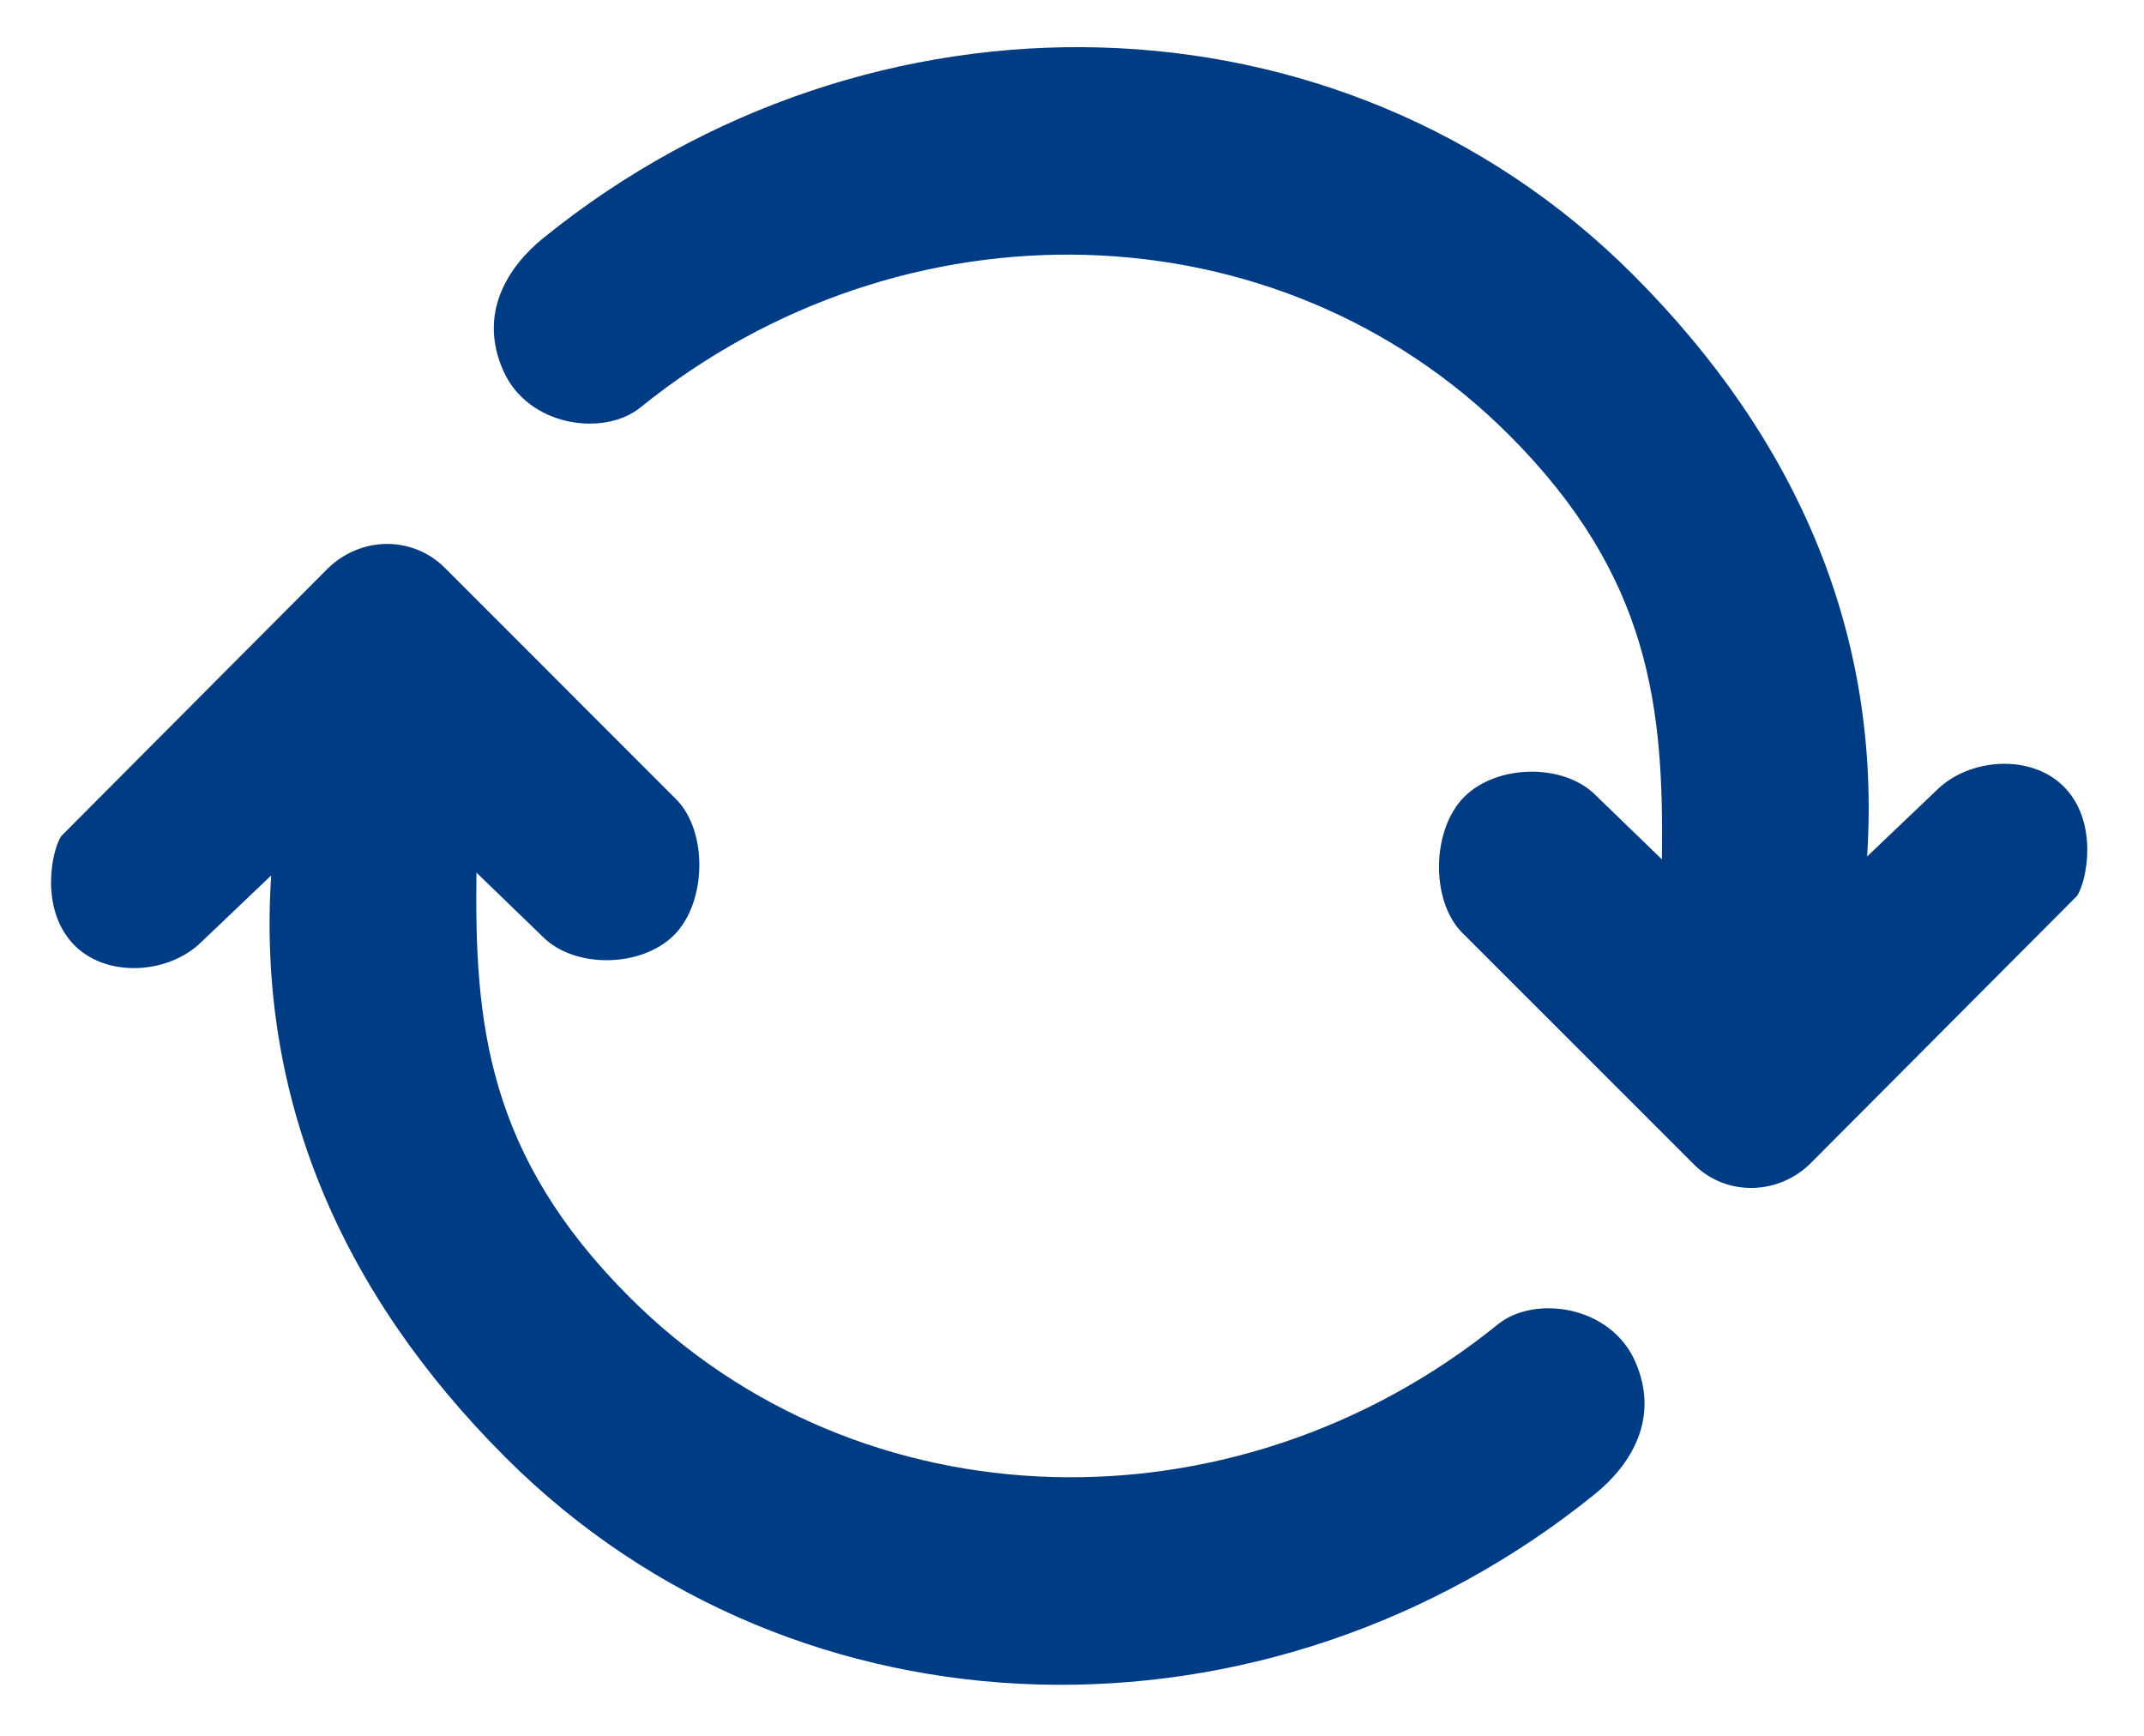 <svg width="21" height="17" viewBox="0 0 21 17" fill="none" xmlns="http://www.w3.org/2000/svg">
<path fill-rule="evenodd" clip-rule="evenodd" d="M5.323 2.33C8.517 -0.254 13.126 -0.179 15.994 2.689C17.615 4.31 18.428 6.223 18.288 8.388L18.968 7.74C19.289 7.419 19.913 7.376 20.232 7.722C20.552 8.068 20.441 8.625 20.345 8.773L17.737 11.39C17.584 11.544 17.376 11.632 17.161 11.634C16.946 11.637 16.741 11.554 16.591 11.403L14.323 9.136C14.01 8.823 14.021 8.124 14.342 7.804C14.662 7.484 15.314 7.473 15.627 7.786L16.278 8.416C16.298 6.934 16.17 5.649 14.78 4.259C12.519 1.998 8.846 1.909 6.271 3.992C5.919 4.277 5.172 4.183 4.928 3.627C4.683 3.07 4.971 2.615 5.323 2.33Z" fill="#003C84"/>
<path fill-rule="evenodd" clip-rule="evenodd" d="M15.622 14.632C12.428 17.216 7.818 17.141 4.951 14.273C3.329 12.652 2.516 10.738 2.656 8.574L1.976 9.222C1.656 9.542 1.032 9.586 0.712 9.24C0.393 8.894 0.503 8.337 0.6 8.188L3.207 5.571C3.361 5.418 3.568 5.33 3.783 5.327C3.998 5.325 4.203 5.408 4.354 5.558L6.621 7.826C6.935 8.139 6.923 8.837 6.603 9.157C6.283 9.478 5.63 9.488 5.317 9.175L4.667 8.546C4.646 10.027 4.774 11.312 6.165 12.703C8.425 14.963 12.098 15.053 14.673 12.969C15.025 12.684 15.772 12.779 16.017 13.335C16.261 13.891 15.974 14.347 15.622 14.632Z" fill="#003C84"/>
</svg>
